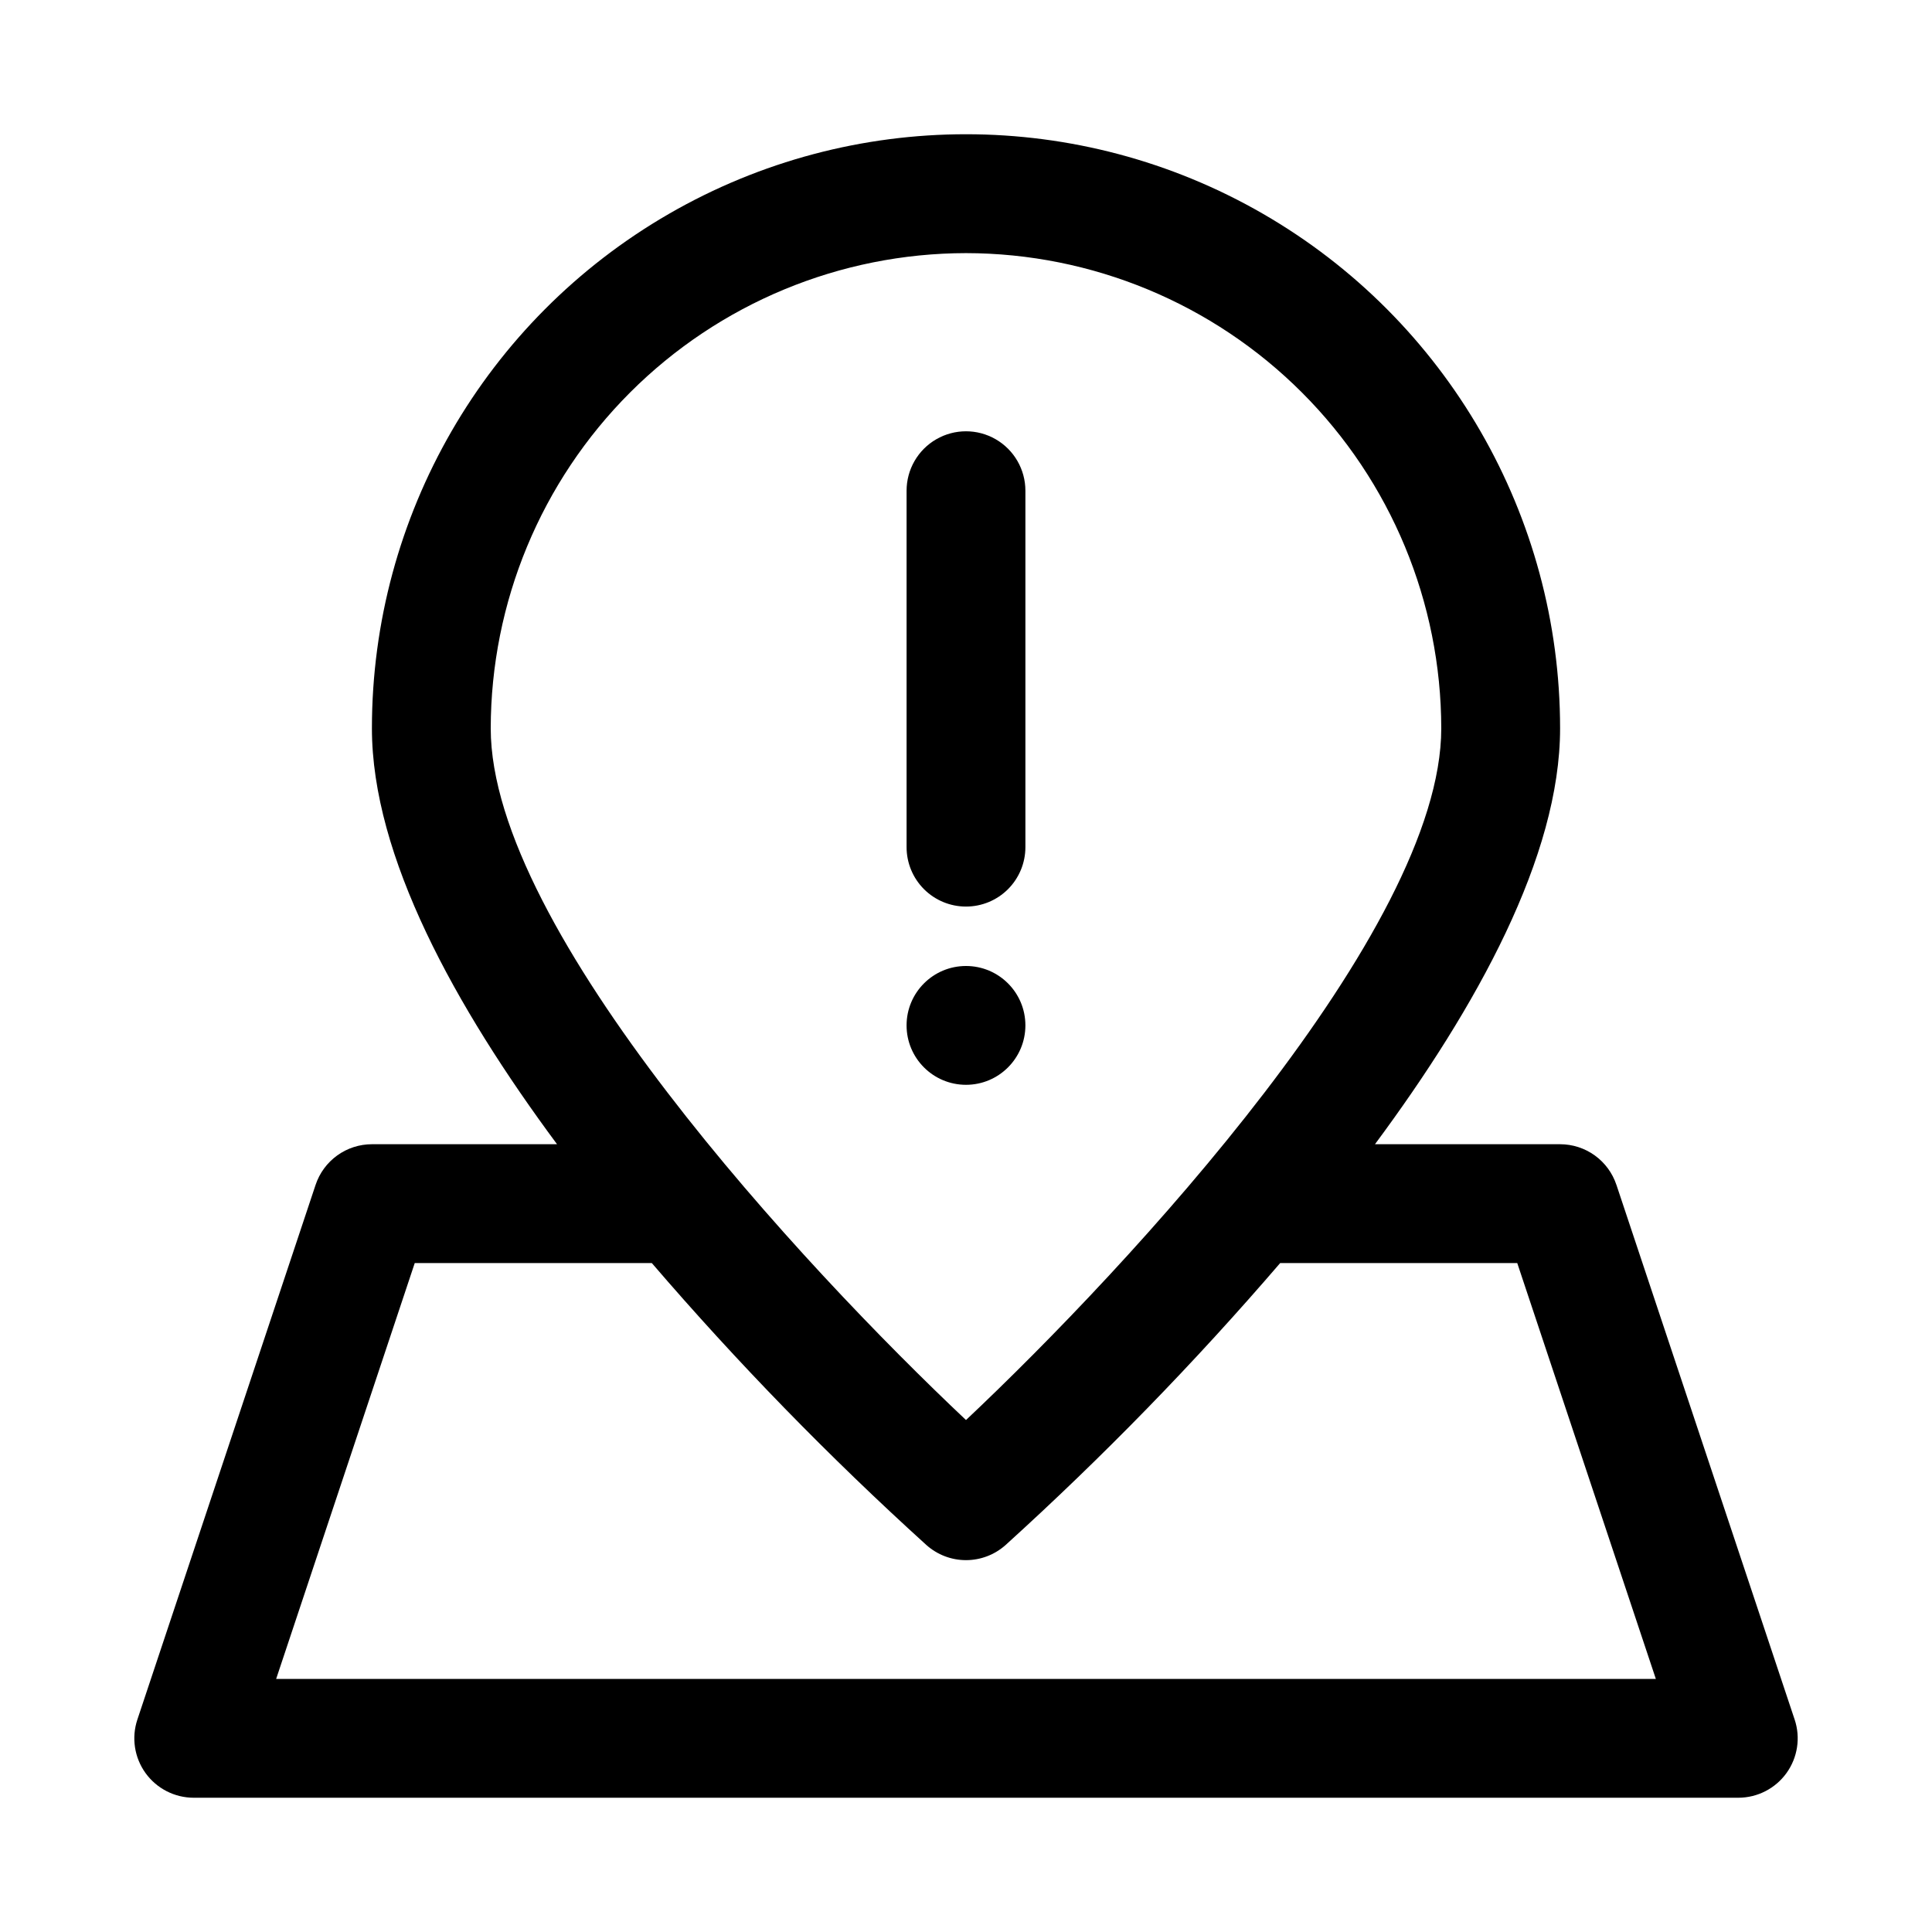 <?xml version="1.0" encoding="UTF-8"?>
<!-- Uploaded to: ICON Repo, www.iconrepo.com, Generator: ICON Repo Mixer Tools -->
<svg fill="#000000" width="800px" height="800px" version="1.1" viewBox="144 144 512 512" xmlns="http://www.w3.org/2000/svg">
 <g>
  <path d="m619.6 599.7-47.23-141.7h-0.004c-1.043-3.133-3.047-5.859-5.723-7.793-2.68-1.934-5.898-2.973-9.203-2.977h-49.059c27.02-36.43 49.059-76.375 49.059-110.21 0-56.25-30.008-108.22-78.719-136.35s-108.73-28.125-157.44 0c-48.711 28.125-78.719 80.098-78.719 136.35 0 33.832 22.043 73.777 49.059 110.21h-49.059c-3.305 0.004-6.523 1.043-9.199 2.977-2.68 1.934-4.684 4.66-5.727 7.793l-47.23 141.7c-1.602 4.801-0.797 10.074 2.16 14.18 2.957 4.102 7.707 6.535 12.762 6.539h409.35c5.059-0.004 9.805-2.438 12.762-6.539 2.957-4.106 3.762-9.379 2.164-14.18zm-219.6-388.62c33.391 0.039 65.406 13.32 89.02 36.934 23.613 23.609 36.895 55.625 36.93 89.02 0 53.531-82.988 142.8-125.95 183.29-42.965-40.496-125.95-129.77-125.95-183.29 0.035-33.395 13.32-65.41 36.93-89.02 23.613-23.613 55.629-36.895 89.023-36.934zm-182.82 377.86 36.73-110.21h62.836-0.004c22.68 26.395 46.984 51.352 72.77 74.723 2.887 2.574 6.617 4 10.488 4 3.867 0 7.598-1.426 10.484-4 25.785-23.371 50.09-48.328 72.77-74.723h62.836l36.73 110.21z"/>
  <path d="m400 384.25c4.176 0 8.18-1.656 11.133-4.609 2.949-2.953 4.609-6.957 4.609-11.133v-94.465c0-5.625-3-10.824-7.871-13.637s-10.875-2.812-15.746 0-7.871 8.012-7.871 13.637v94.465c0 4.176 1.66 8.18 4.613 11.133 2.953 2.953 6.957 4.609 11.133 4.609z"/>
  <path d="m415.74 415.74c0 8.695-7.047 15.746-15.742 15.746s-15.746-7.051-15.746-15.746c0-8.695 7.051-15.742 15.746-15.742s15.742 7.047 15.742 15.742"/>
 </g>
</svg>